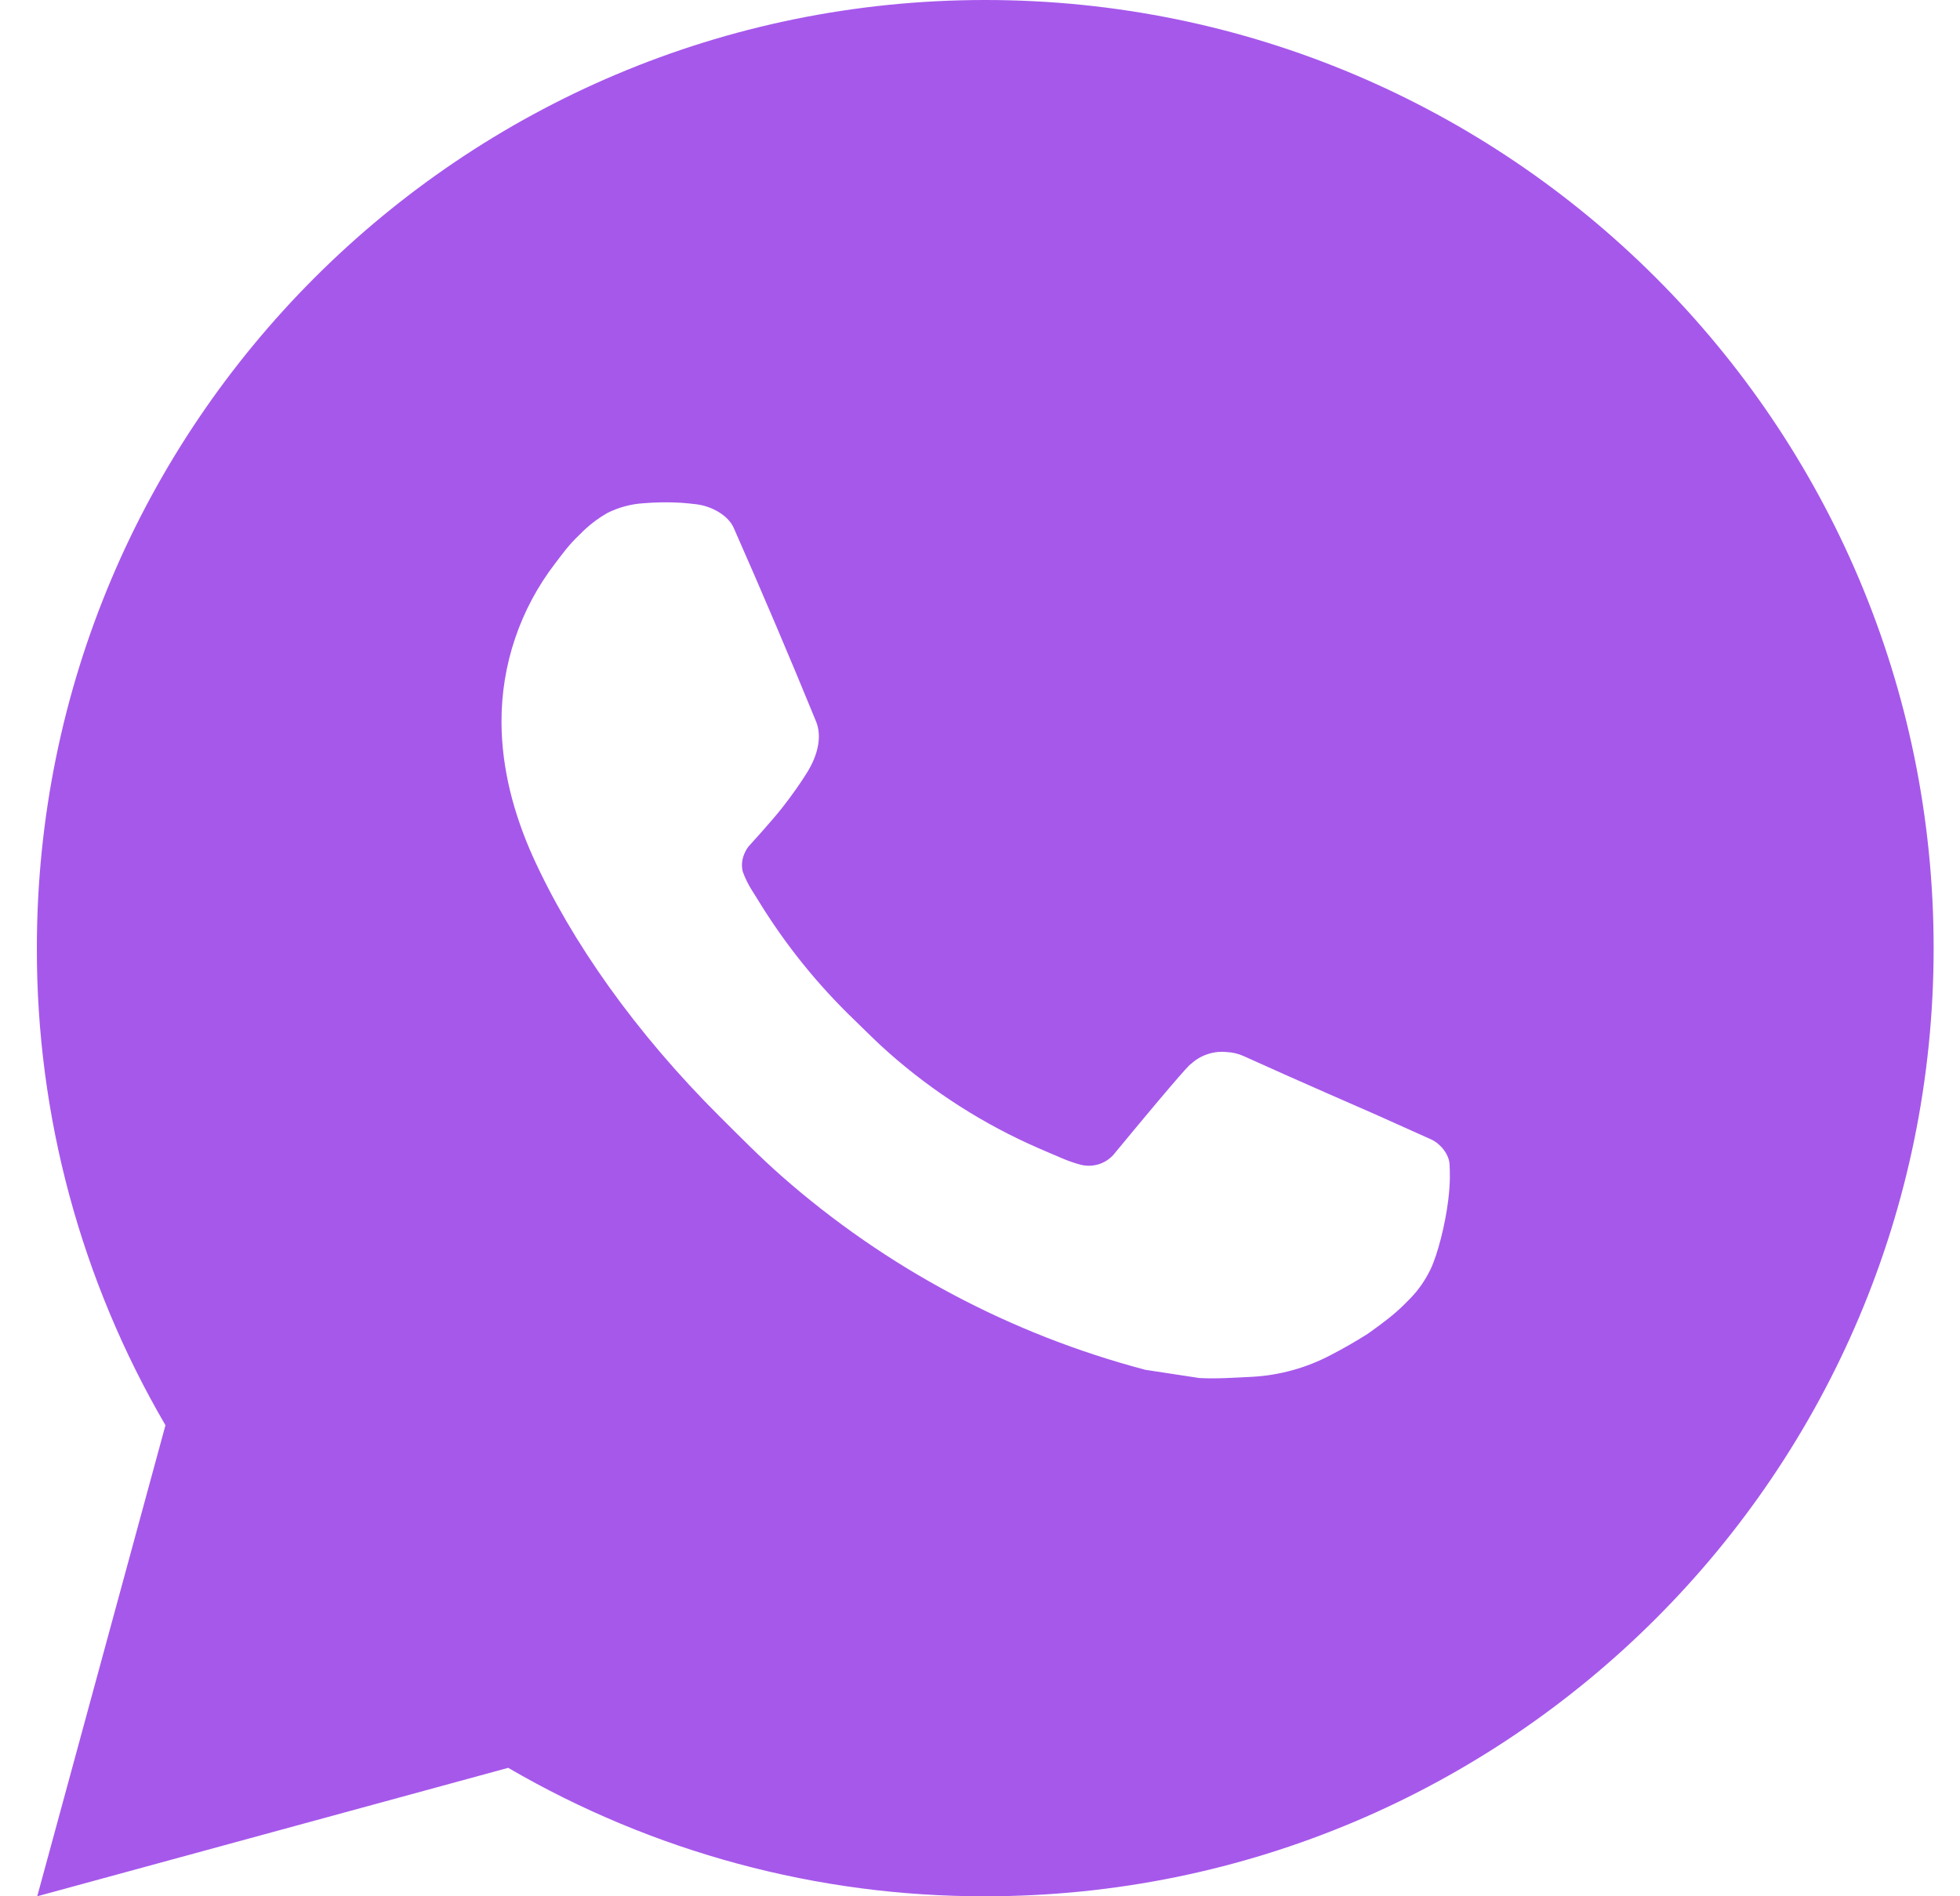 <svg width="31" height="30" viewBox="0 0 31 30" fill="none" xmlns="http://www.w3.org/2000/svg">
<path d="M15.583 0C23.867 0 30.583 6.715 30.583 15C30.583 23.285 23.867 30 15.583 30C12.932 30.005 10.328 29.303 8.038 27.968L0.589 30L2.617 22.548C1.28 20.257 0.578 17.652 0.583 15C0.583 6.715 7.299 0 15.583 0ZM10.471 7.95L10.171 7.962C9.977 7.975 9.788 8.026 9.613 8.112C9.45 8.204 9.302 8.319 9.172 8.454C8.992 8.623 8.89 8.77 8.781 8.913C8.226 9.634 7.927 10.52 7.932 11.43C7.935 12.165 8.127 12.88 8.427 13.55C9.04 14.902 10.05 16.335 11.382 17.663C11.703 17.982 12.018 18.303 12.357 18.602C14.012 20.059 15.984 21.109 18.116 21.671L18.968 21.801C19.246 21.816 19.523 21.795 19.802 21.782C20.239 21.758 20.666 21.64 21.052 21.435C21.248 21.334 21.44 21.223 21.627 21.105C21.627 21.105 21.69 21.062 21.814 20.97C22.017 20.82 22.141 20.713 22.309 20.538C22.435 20.408 22.54 20.257 22.624 20.085C22.741 19.84 22.858 19.374 22.906 18.985C22.942 18.689 22.931 18.526 22.927 18.426C22.921 18.265 22.788 18.099 22.642 18.029L21.769 17.637C21.769 17.637 20.464 17.069 19.666 16.706C19.582 16.669 19.493 16.648 19.402 16.644C19.299 16.633 19.196 16.645 19.098 16.678C19 16.71 18.91 16.764 18.835 16.834C18.828 16.831 18.727 16.917 17.642 18.231C17.58 18.315 17.494 18.378 17.396 18.413C17.298 18.447 17.192 18.452 17.09 18.426C16.993 18.4 16.897 18.367 16.804 18.327C16.618 18.249 16.553 18.219 16.426 18.165C15.565 17.79 14.768 17.282 14.063 16.66C13.874 16.495 13.699 16.316 13.519 16.142C12.929 15.576 12.415 14.937 11.989 14.239L11.9 14.097C11.838 14.001 11.787 13.898 11.748 13.79C11.691 13.569 11.839 13.392 11.839 13.392C11.839 13.392 12.204 12.993 12.373 12.777C12.538 12.567 12.678 12.363 12.768 12.217C12.944 11.932 13 11.64 12.907 11.414C12.487 10.387 12.053 9.367 11.605 8.352C11.517 8.151 11.254 8.007 11.015 7.978C10.934 7.968 10.854 7.96 10.773 7.954C10.571 7.943 10.369 7.945 10.168 7.96L10.471 7.95Z" fill="#A658EB"/>
</svg>
